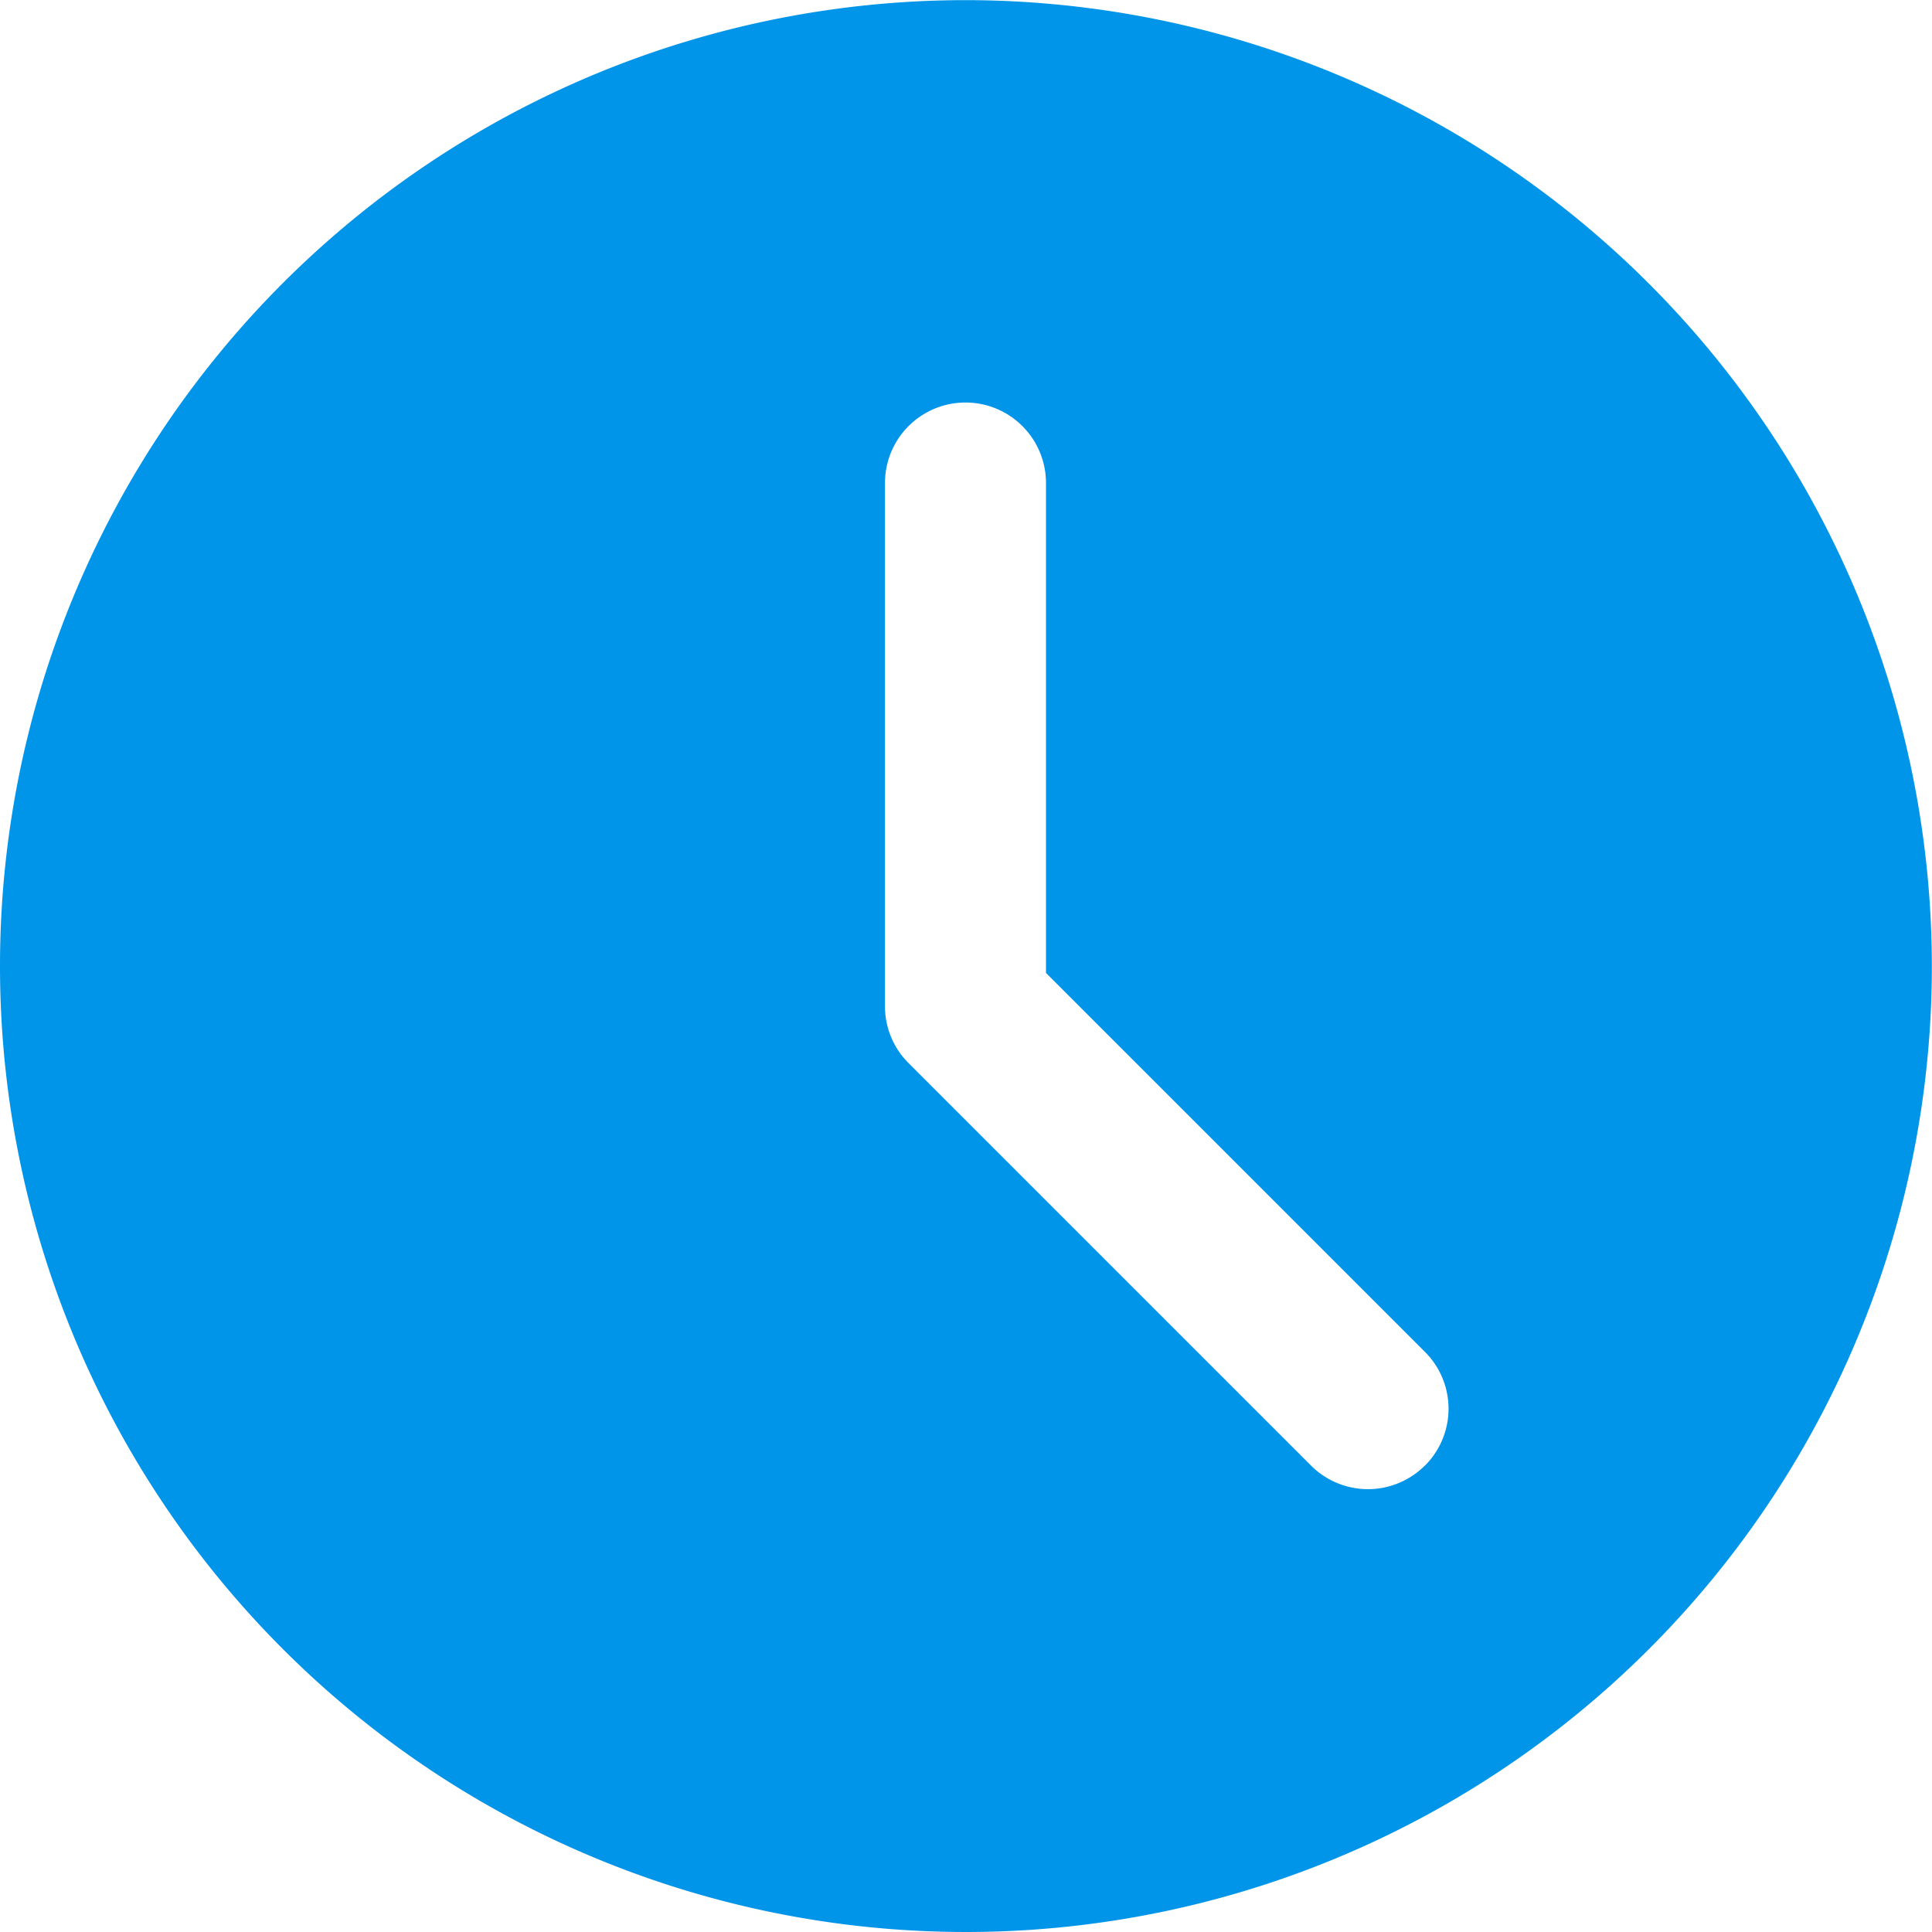 <svg xmlns="http://www.w3.org/2000/svg" width="14.915" height="14.914" viewBox="0 0 14.915 14.914">
  <g id="Grupo_17897" data-name="Grupo 17897" transform="translate(-1024 -240.999)">
    <path id="Trazado_9048" data-name="Trazado 9048" d="M1031.457,241a7.457,7.457,0,1,0,7.457,7.457,7.465,7.465,0,0,0-7.457-7.457ZM1035,252.313a.621.621,0,0,1-.879,0l-3.107-3.107a.618.618,0,0,1-.182-.439v-4.039a.621.621,0,1,1,1.243,0v3.782l2.925,2.925a.62.62,0,0,1,0,.879Zm0,0" transform="translate(0 0)" fill="#0195ea"/>
  </g>
</svg>

